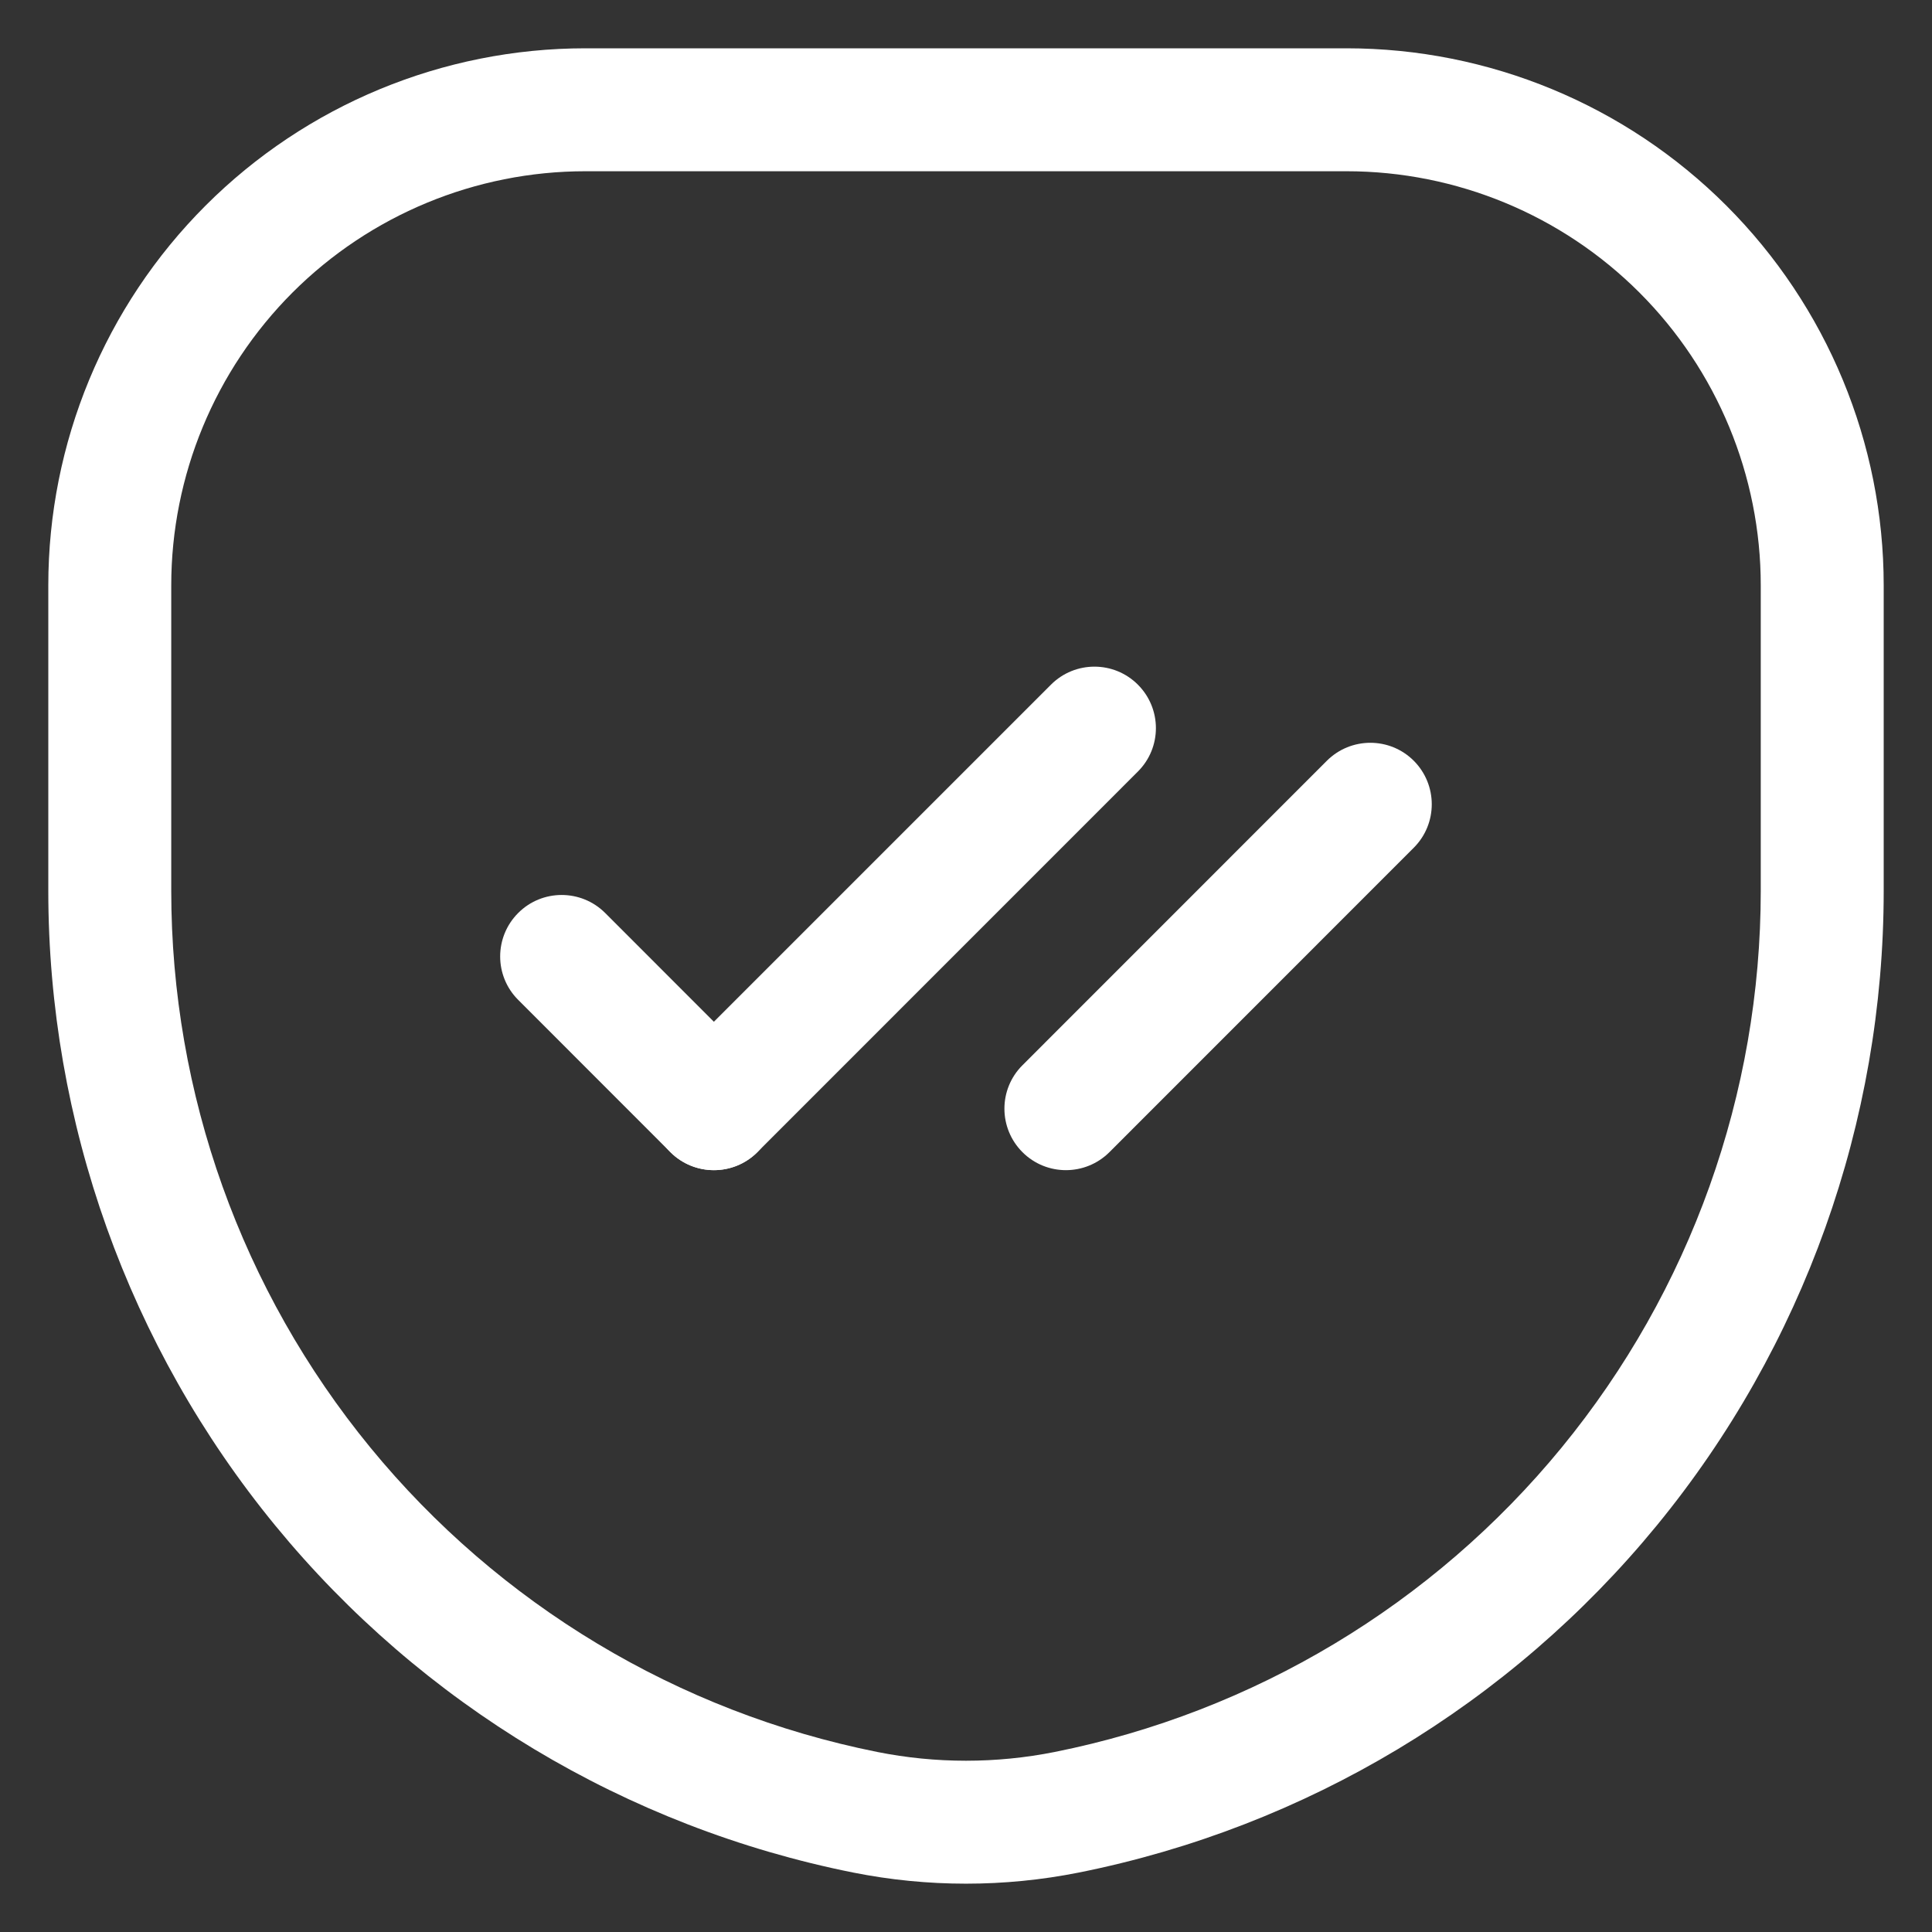 <?xml version="1.0" encoding="UTF-8"?> <svg xmlns="http://www.w3.org/2000/svg" width="22" height="22" viewBox="0 0 22 22" fill="none"><rect x="0" y="0" width="22" height="22" fill="#333333" stroke="none"/> <path fill-rule="evenodd" clip-rule="evenodd" d="M16.099 8.663C16.372 8.937 16.372 9.38 16.099 9.653L12.633 13.12C12.359 13.393 11.916 13.393 11.643 13.12C11.369 12.846 11.369 12.403 11.643 12.13L15.109 8.663C15.383 8.39 15.826 8.39 16.099 8.663Z" fill="white"></path> <path fill-rule="evenodd" clip-rule="evenodd" d="M5.901 10.396C6.174 10.123 6.617 10.123 6.891 10.396L8.624 12.13C8.897 12.403 8.897 12.846 8.624 13.12C8.351 13.393 7.908 13.393 7.634 13.12L5.901 11.386C5.627 11.113 5.627 10.67 5.901 10.396Z" fill="white"></path> <path fill-rule="evenodd" clip-rule="evenodd" d="M12.957 7.796C13.231 8.07 13.231 8.513 12.957 8.786L8.624 13.12C8.351 13.393 7.908 13.393 7.634 13.12C7.361 12.846 7.361 12.403 7.634 12.13L11.968 7.796C12.241 7.523 12.684 7.523 12.957 7.796Z" fill="white"></path> <path fill-rule="evenodd" clip-rule="evenodd" d="M6.666 1.95C5.416 1.95 4.216 2.447 3.331 3.331C2.447 4.216 1.95 5.416 1.95 6.666V10.143C1.95 12.455 2.751 14.695 4.217 16.483C5.683 18.271 7.723 19.496 9.99 19.95C10.656 20.083 11.343 20.083 12.01 19.95C14.277 19.496 16.317 18.271 17.783 16.483C19.249 14.695 20.05 12.455 20.05 10.143V6.666C20.05 5.416 19.553 4.216 18.668 3.331C17.784 2.447 16.584 1.95 15.333 1.95H6.666ZM2.341 2.341C3.488 1.194 5.044 0.55 6.666 0.55H15.333C16.955 0.55 18.511 1.194 19.658 2.341C20.805 3.488 21.45 5.044 21.45 6.666V10.143C21.45 12.778 20.537 15.333 18.866 17.371C17.195 19.409 14.869 20.806 12.285 21.323C11.437 21.492 10.563 21.492 9.715 21.323C7.131 20.806 4.805 19.409 3.134 17.371C1.463 15.333 0.55 12.778 0.55 10.143V6.666C0.55 5.044 1.194 3.488 2.341 2.341Z" fill="white"></path> </svg> 